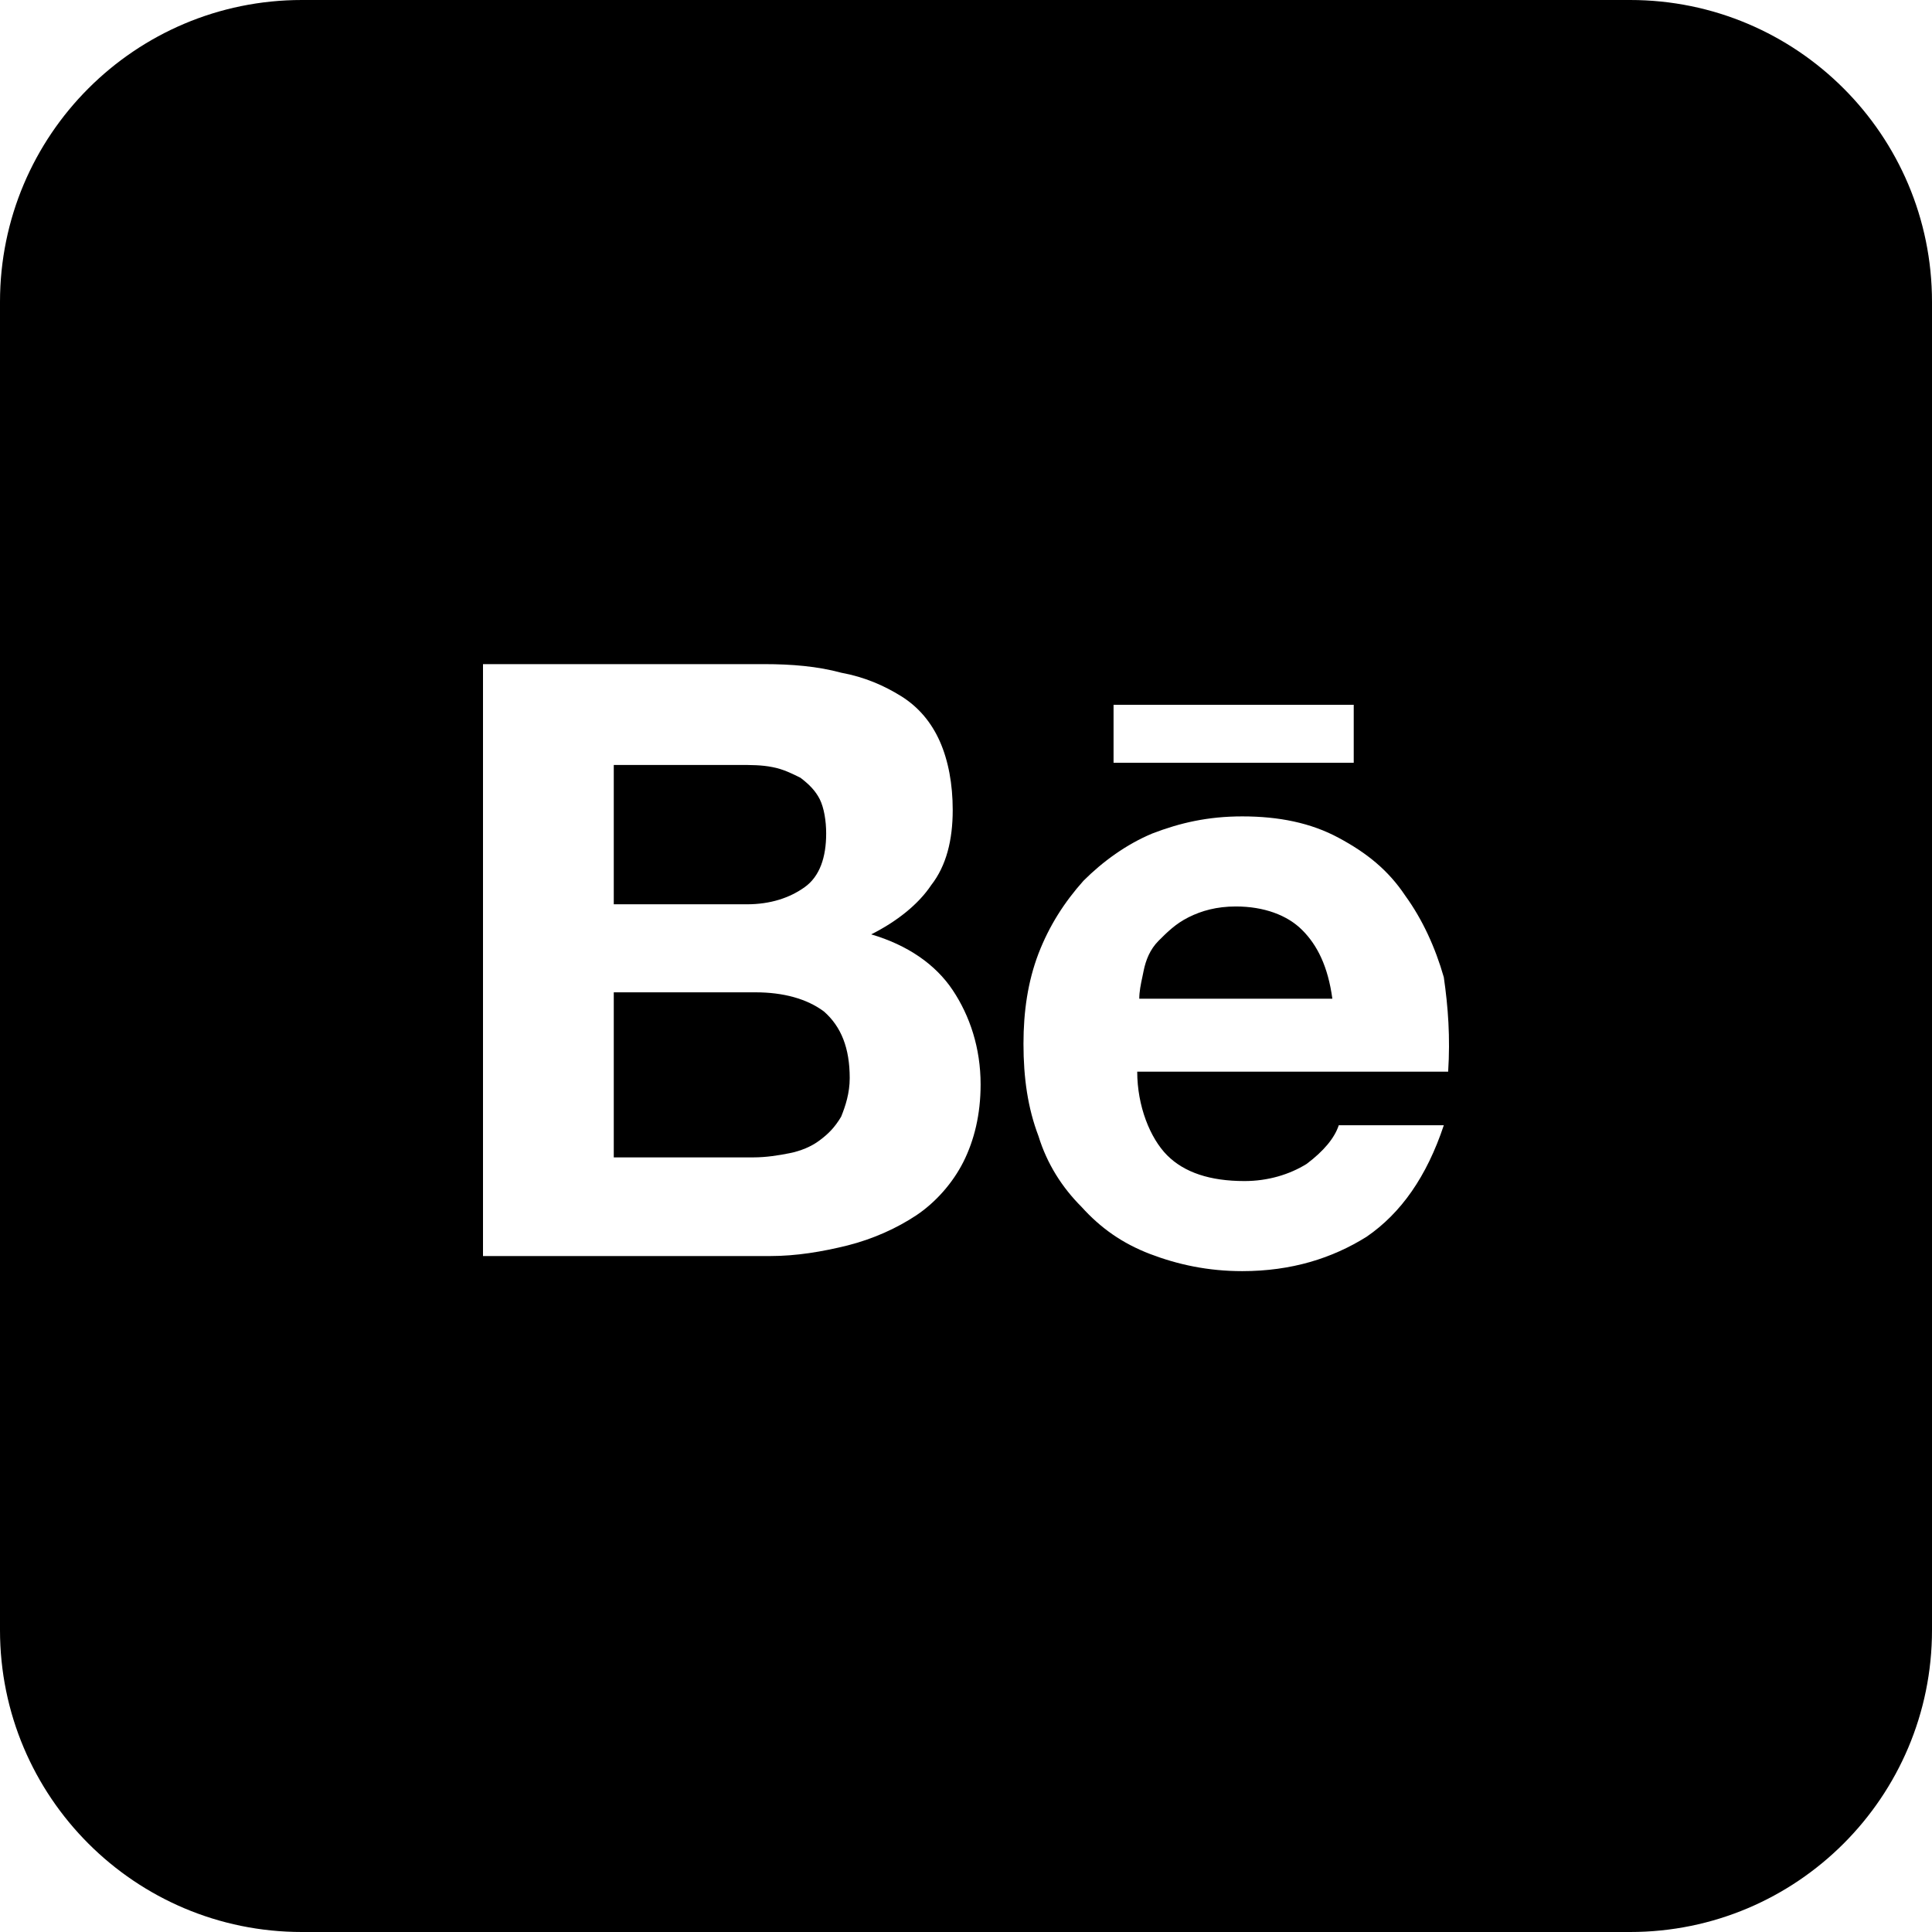 <?xml version="1.0" encoding="utf-8"?>
<svg xmlns="http://www.w3.org/2000/svg" fill="none" height="100%" overflow="visible" preserveAspectRatio="none" style="display: block;" viewBox="0 0 16 16" width="100%">
<g id="behance">
<path d="M6.664 7.347C6.54 7.436 6.38 7.489 6.185 7.489H5.083V6.335H6.114C6.22 6.335 6.309 6.335 6.398 6.353C6.487 6.37 6.558 6.406 6.629 6.441C6.7 6.495 6.753 6.548 6.789 6.619C6.824 6.69 6.842 6.797 6.842 6.903C6.842 7.099 6.789 7.258 6.664 7.347Z" fill="black"/>
<path d="M6.54 9.55C6.451 9.568 6.345 9.585 6.238 9.585H5.083V8.218H6.256C6.487 8.218 6.682 8.271 6.824 8.377C6.966 8.502 7.037 8.679 7.037 8.928C7.037 9.052 7.002 9.159 6.966 9.248C6.913 9.337 6.86 9.39 6.789 9.443C6.718 9.497 6.629 9.532 6.54 9.55Z" fill="black"/>
<path d="M10.235 7.507C10.466 7.507 10.661 7.578 10.785 7.703C10.909 7.827 10.998 8.004 11.034 8.271H9.435C9.435 8.212 9.447 8.153 9.462 8.084C9.465 8.07 9.468 8.055 9.471 8.04C9.489 7.951 9.524 7.862 9.595 7.791C9.666 7.72 9.737 7.649 9.844 7.596C9.95 7.543 10.075 7.507 10.235 7.507Z" fill="black"/>
<path clip-rule="evenodd" d="M2.5 0C1.119 0 0 1.119 0 2.5V13.5C0 14.881 1.119 16 2.5 16H13.5C14.881 16 16 14.881 16 13.5V2.5C16 1.119 14.881 0 13.5 0H2.5ZM6.966 5.571C6.771 5.518 6.558 5.5 6.327 5.5H4V10.402H6.38C6.593 10.402 6.806 10.367 7.02 10.314C7.233 10.26 7.428 10.171 7.588 10.065C7.748 9.958 7.89 9.798 7.979 9.621C8.068 9.443 8.121 9.23 8.121 8.981C8.121 8.679 8.032 8.413 7.89 8.2C7.748 7.987 7.517 7.827 7.215 7.738C7.428 7.631 7.606 7.489 7.712 7.33C7.837 7.17 7.89 6.957 7.89 6.708C7.89 6.495 7.854 6.299 7.783 6.139C7.712 5.98 7.606 5.855 7.464 5.766C7.322 5.678 7.162 5.607 6.966 5.571ZM10.306 9.781C10.021 9.781 9.808 9.71 9.666 9.568C9.524 9.425 9.418 9.159 9.418 8.875H11.993C12.011 8.591 11.993 8.342 11.957 8.093C11.886 7.845 11.78 7.614 11.638 7.418C11.496 7.205 11.318 7.063 11.087 6.939C10.856 6.814 10.59 6.761 10.288 6.761C10.004 6.761 9.773 6.814 9.542 6.903C9.329 6.992 9.133 7.134 8.973 7.294C8.814 7.472 8.689 7.667 8.6 7.898C8.512 8.129 8.476 8.377 8.476 8.644C8.476 8.928 8.512 9.177 8.6 9.408C8.671 9.639 8.796 9.834 8.956 9.994C9.116 10.171 9.293 10.296 9.524 10.385C9.755 10.473 10.004 10.527 10.288 10.527C10.696 10.527 11.034 10.42 11.318 10.242C11.602 10.047 11.815 9.745 11.957 9.319H11.087C11.052 9.425 10.963 9.532 10.821 9.639C10.679 9.727 10.501 9.781 10.306 9.781ZM11.211 5.837H9.222V6.317H11.211V5.837Z" fill="black" fill-rule="evenodd"/>
</g>
</svg>